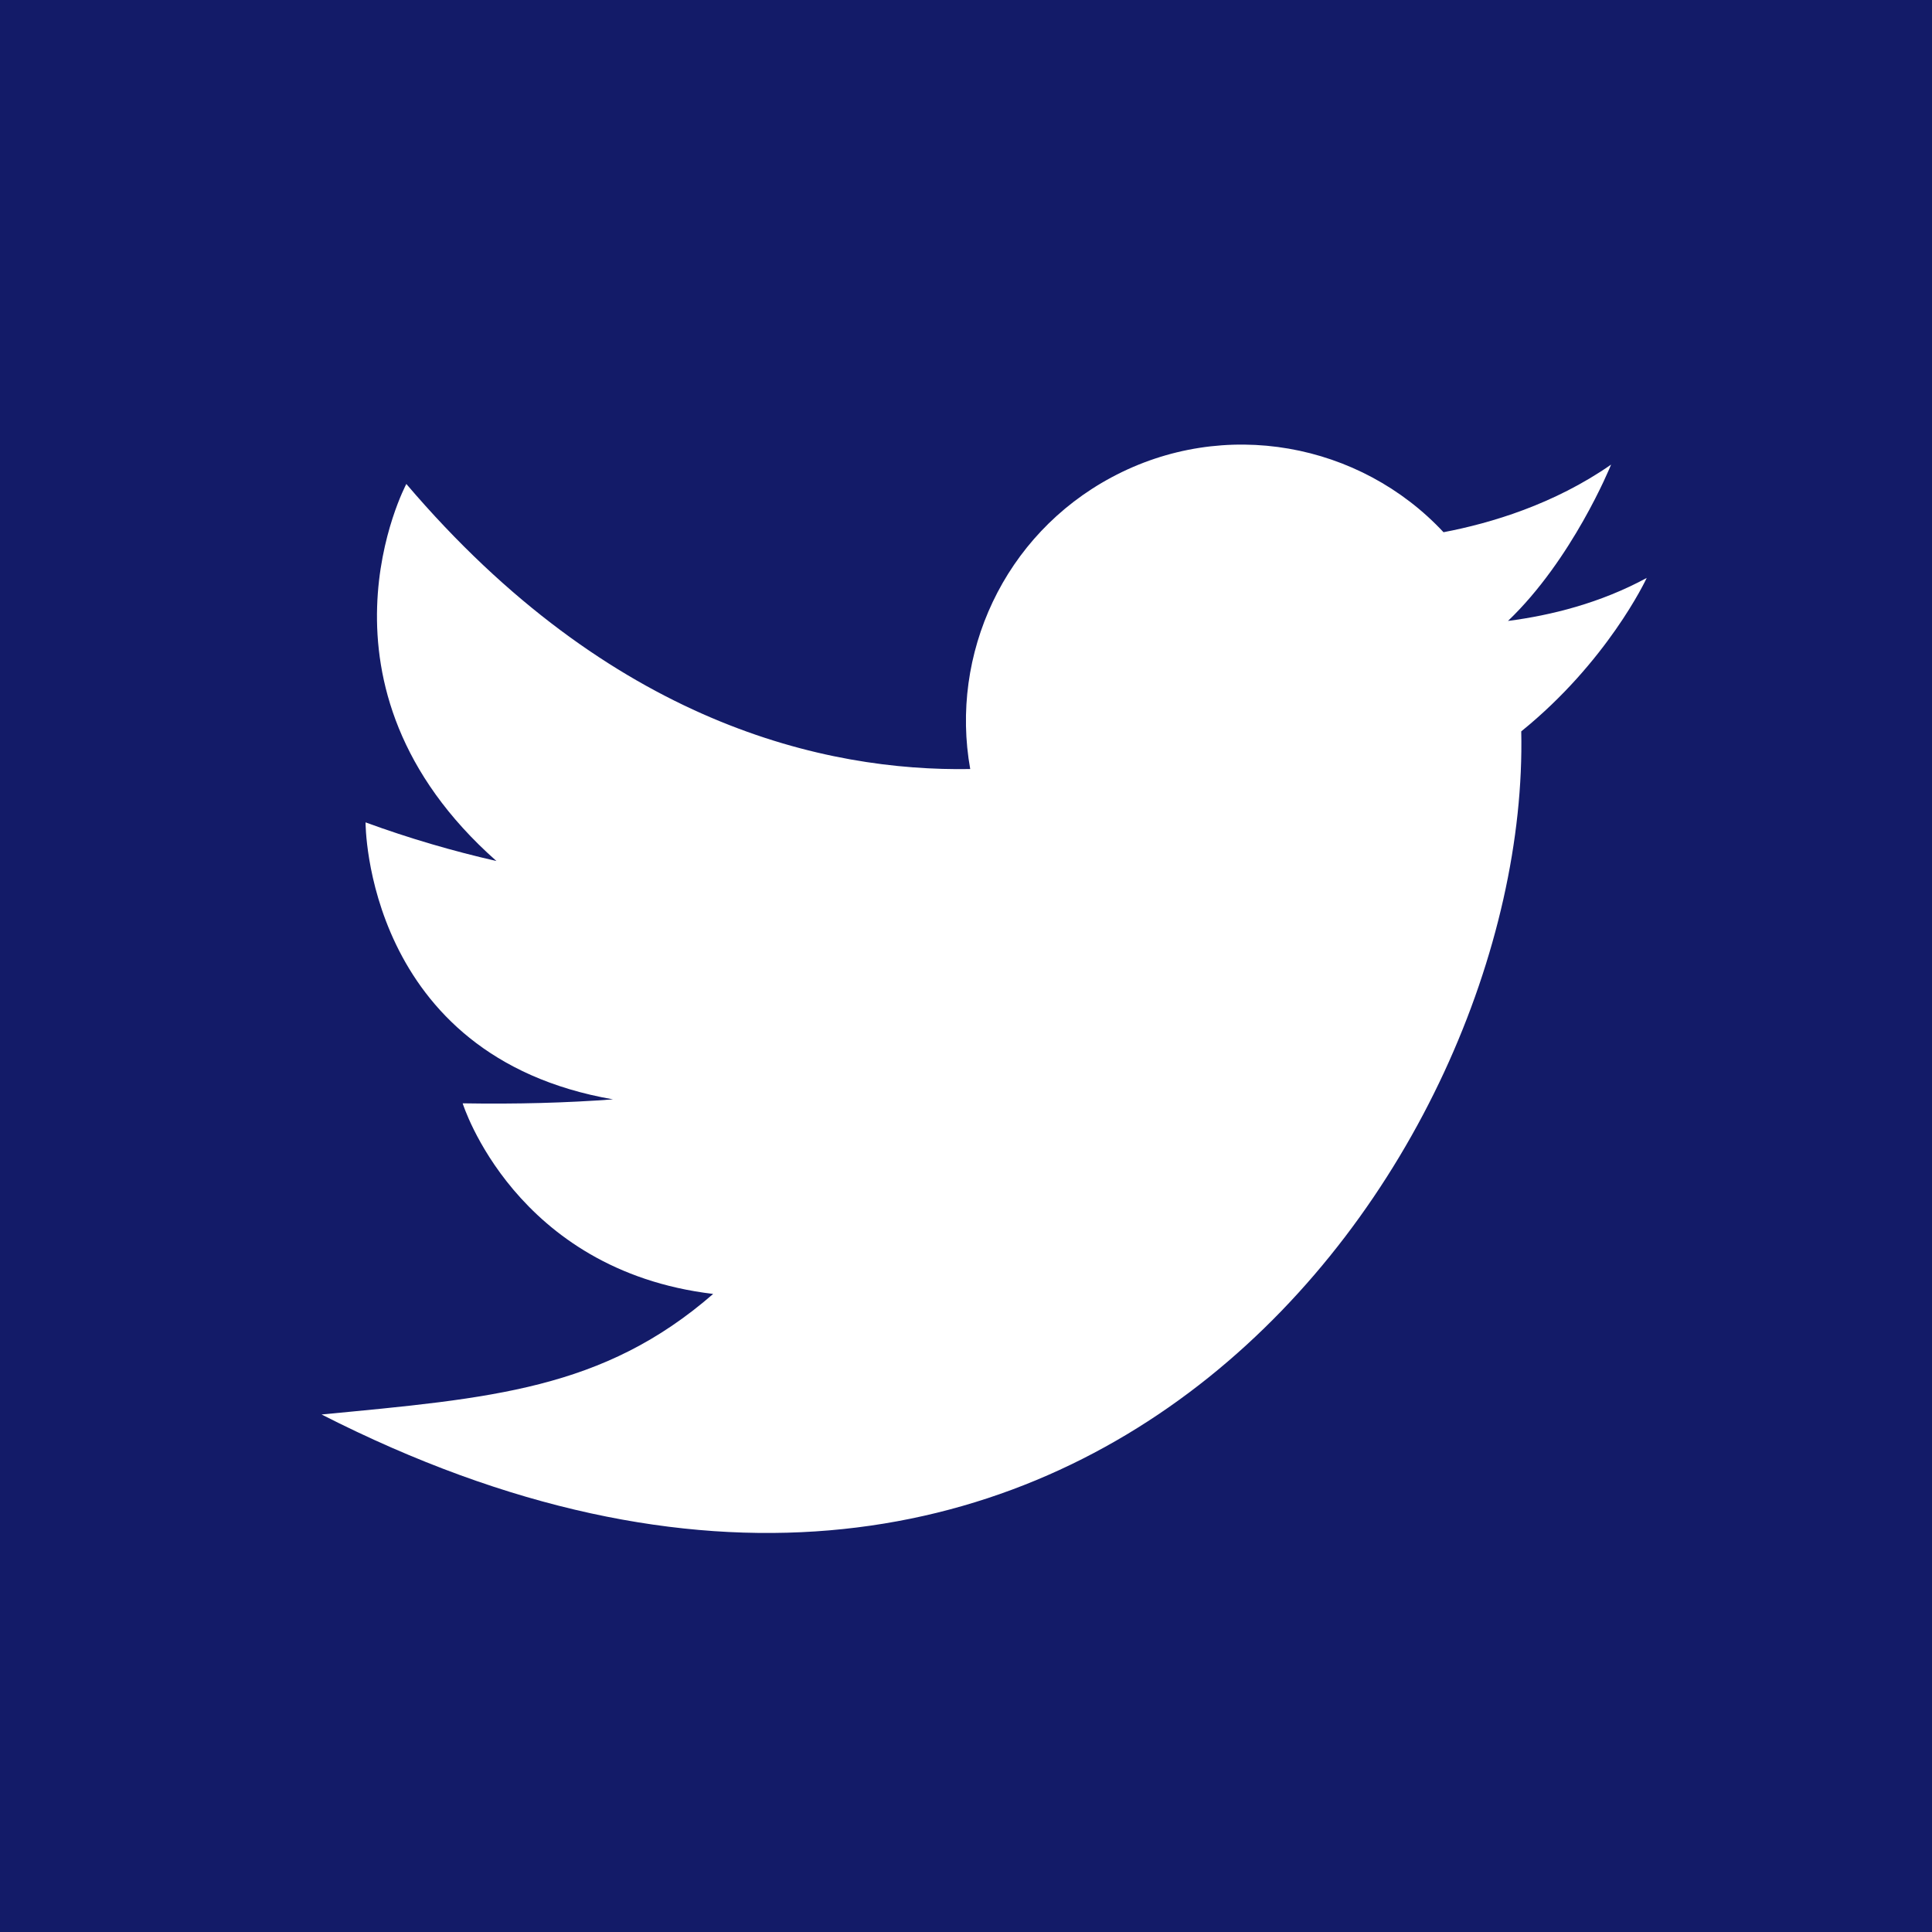 <?xml version="1.0" encoding="UTF-8"?><svg id="Layer_2" xmlns="http://www.w3.org/2000/svg" viewBox="0 0 380 380"><defs><style>.cls-1{fill:#131b68;}</style></defs><path class="cls-1" d="M0,0V380H380V0H0ZM299.21,143.85c1.82,83.97-87.22,210.16-235.96,134.36,33.32-3.19,55.36-4.87,77.02-23.71-39.05-4.65-49.27-37.49-49.27-37.49,10.67,.18,20.5-.1,29.57-.78-48.85-8.48-48.67-54.48-48.67-54.48,8.62,3.16,17.24,5.66,25.74,7.6-38.95-34.45-17.72-74.16-17.72-74.16,40.25,47.27,82.56,56.56,110.91,56.07-4.03-22.51,6.57-46.02,27.83-57.39,22.17-11.86,48.89-6.75,65.26,10.81,9.35-1.78,21.75-5.5,32.96-13.3-.22,.57-7.66,18.7-20.28,30.75,8.45-1.09,18.15-3.5,27.29-8.46-.23,.5-7.8,16.52-24.68,30.18Z"/></svg>